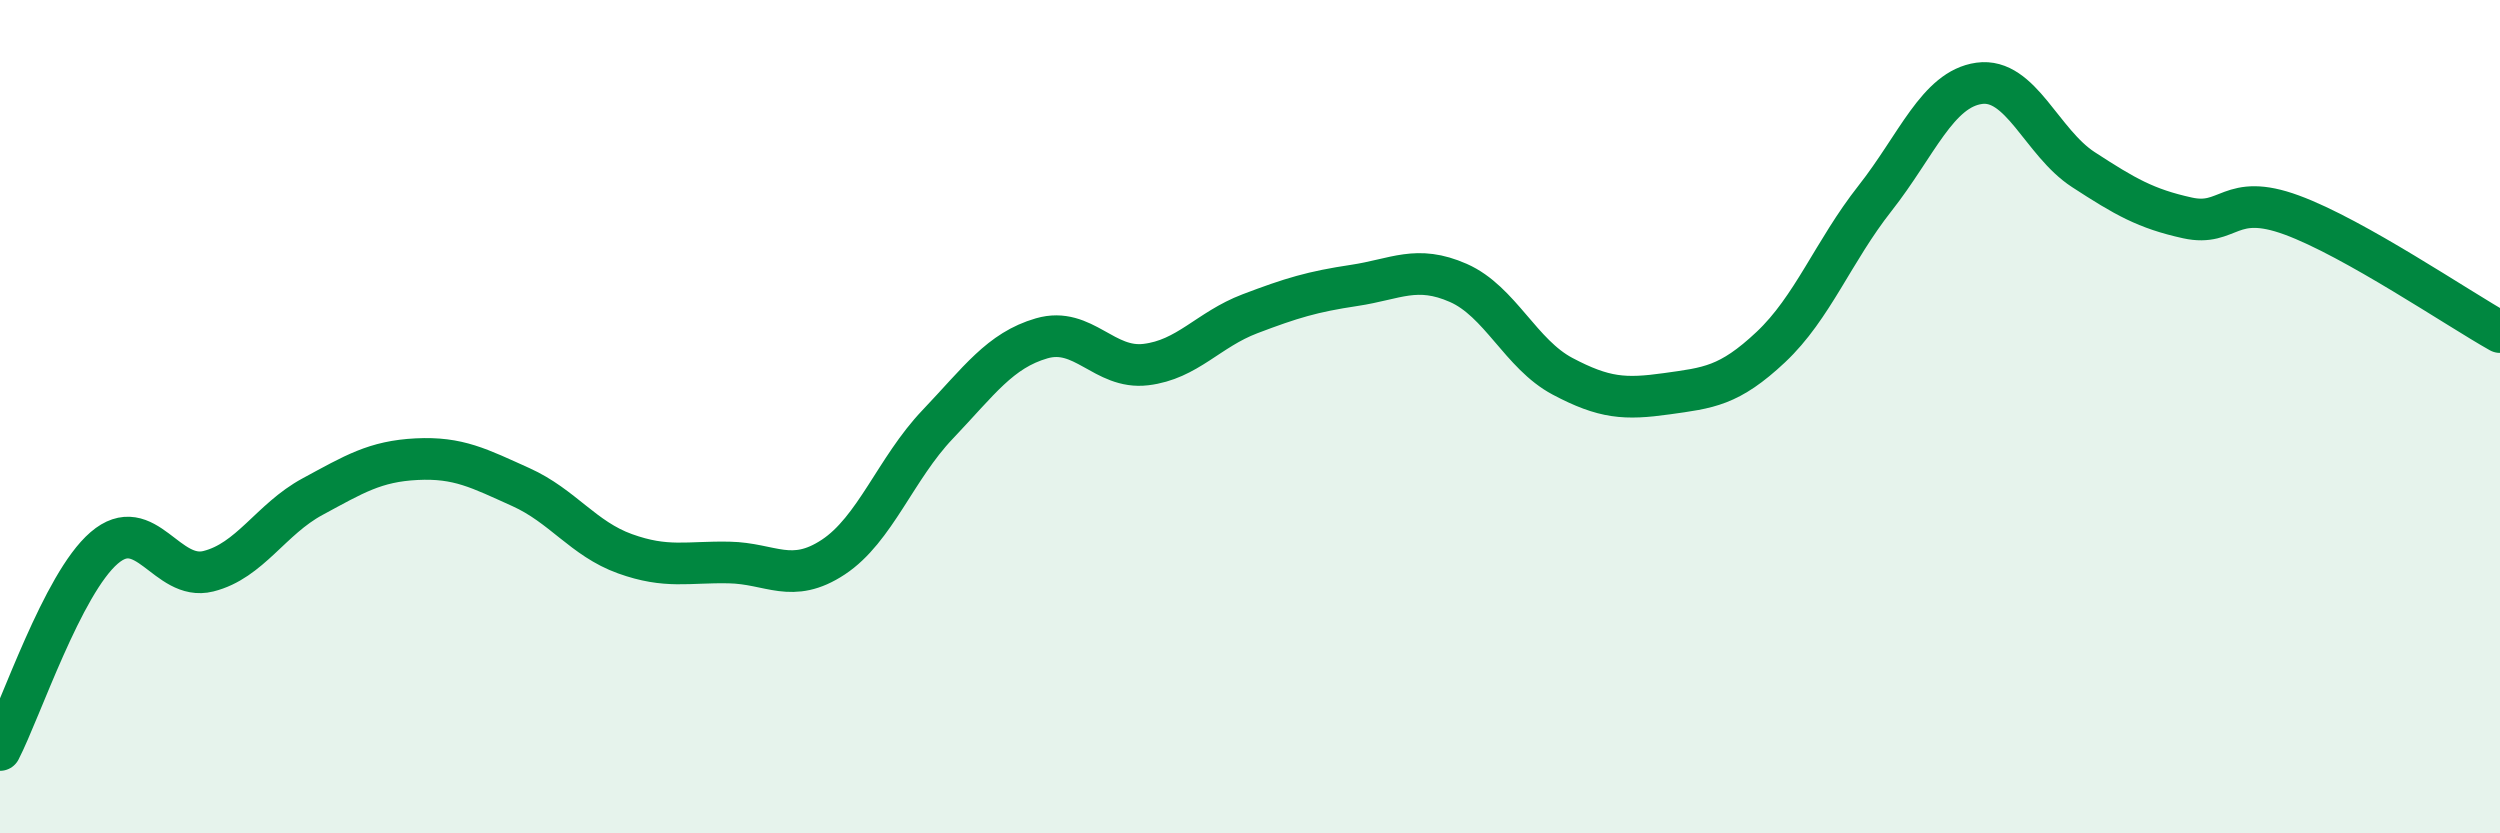 
    <svg width="60" height="20" viewBox="0 0 60 20" xmlns="http://www.w3.org/2000/svg">
      <path
        d="M 0,18 C 0.5,17.03 1.5,14.01 2.5,13.15 C 3.5,12.29 4,13.96 5,13.71 C 6,13.46 6.5,12.46 7.5,11.92 C 8.5,11.38 9,11.07 10,11.02 C 11,10.97 11.5,11.24 12.5,11.69 C 13.5,12.14 14,12.93 15,13.29 C 16,13.65 16.5,13.48 17.5,13.5 C 18.5,13.52 19,14.03 20,13.37 C 21,12.71 21.5,11.24 22.5,10.19 C 23.5,9.14 24,8.41 25,8.12 C 26,7.83 26.5,8.87 27.5,8.75 C 28.5,8.63 29,7.91 30,7.53 C 31,7.15 31.5,7 32.5,6.85 C 33.5,6.7 34,6.35 35,6.79 C 36,7.23 36.5,8.5 37.5,9.03 C 38.5,9.56 39,9.59 40,9.45 C 41,9.31 41.5,9.27 42.5,8.33 C 43.5,7.39 44,6.03 45,4.76 C 46,3.49 46.5,2.14 47.5,2 C 48.5,1.86 49,3.42 50,4.07 C 51,4.72 51.5,5.01 52.5,5.23 C 53.5,5.45 53.5,4.61 55,5.16 C 56.5,5.71 59,7.41 60,7.97L60 20L0 20Z"
        fill="#008740"
        opacity="0.1"
        stroke-linecap="round"
        stroke-linejoin="round"
      />
      <path
        d="M 0,18 C 0.5,17.03 1.5,14.01 2.5,13.15 C 3.5,12.29 4,13.96 5,13.71 C 6,13.46 6.5,12.46 7.5,11.92 C 8.5,11.38 9,11.07 10,11.02 C 11,10.97 11.5,11.24 12.5,11.69 C 13.5,12.14 14,12.93 15,13.29 C 16,13.65 16.5,13.48 17.5,13.5 C 18.5,13.52 19,14.03 20,13.37 C 21,12.71 21.5,11.24 22.5,10.19 C 23.5,9.14 24,8.41 25,8.12 C 26,7.83 26.5,8.87 27.5,8.75 C 28.5,8.63 29,7.91 30,7.53 C 31,7.15 31.5,7 32.5,6.85 C 33.5,6.7 34,6.35 35,6.79 C 36,7.23 36.5,8.5 37.5,9.03 C 38.5,9.56 39,9.59 40,9.45 C 41,9.31 41.5,9.27 42.5,8.33 C 43.5,7.39 44,6.03 45,4.76 C 46,3.49 46.5,2.14 47.5,2 C 48.5,1.86 49,3.42 50,4.07 C 51,4.72 51.5,5.01 52.5,5.23 C 53.5,5.45 53.5,4.61 55,5.16 C 56.5,5.71 59,7.41 60,7.97"
        stroke="#008740"
        stroke-width="1"
        fill="none"
        stroke-linecap="round"
        stroke-linejoin="round"
      />
    </svg>
  